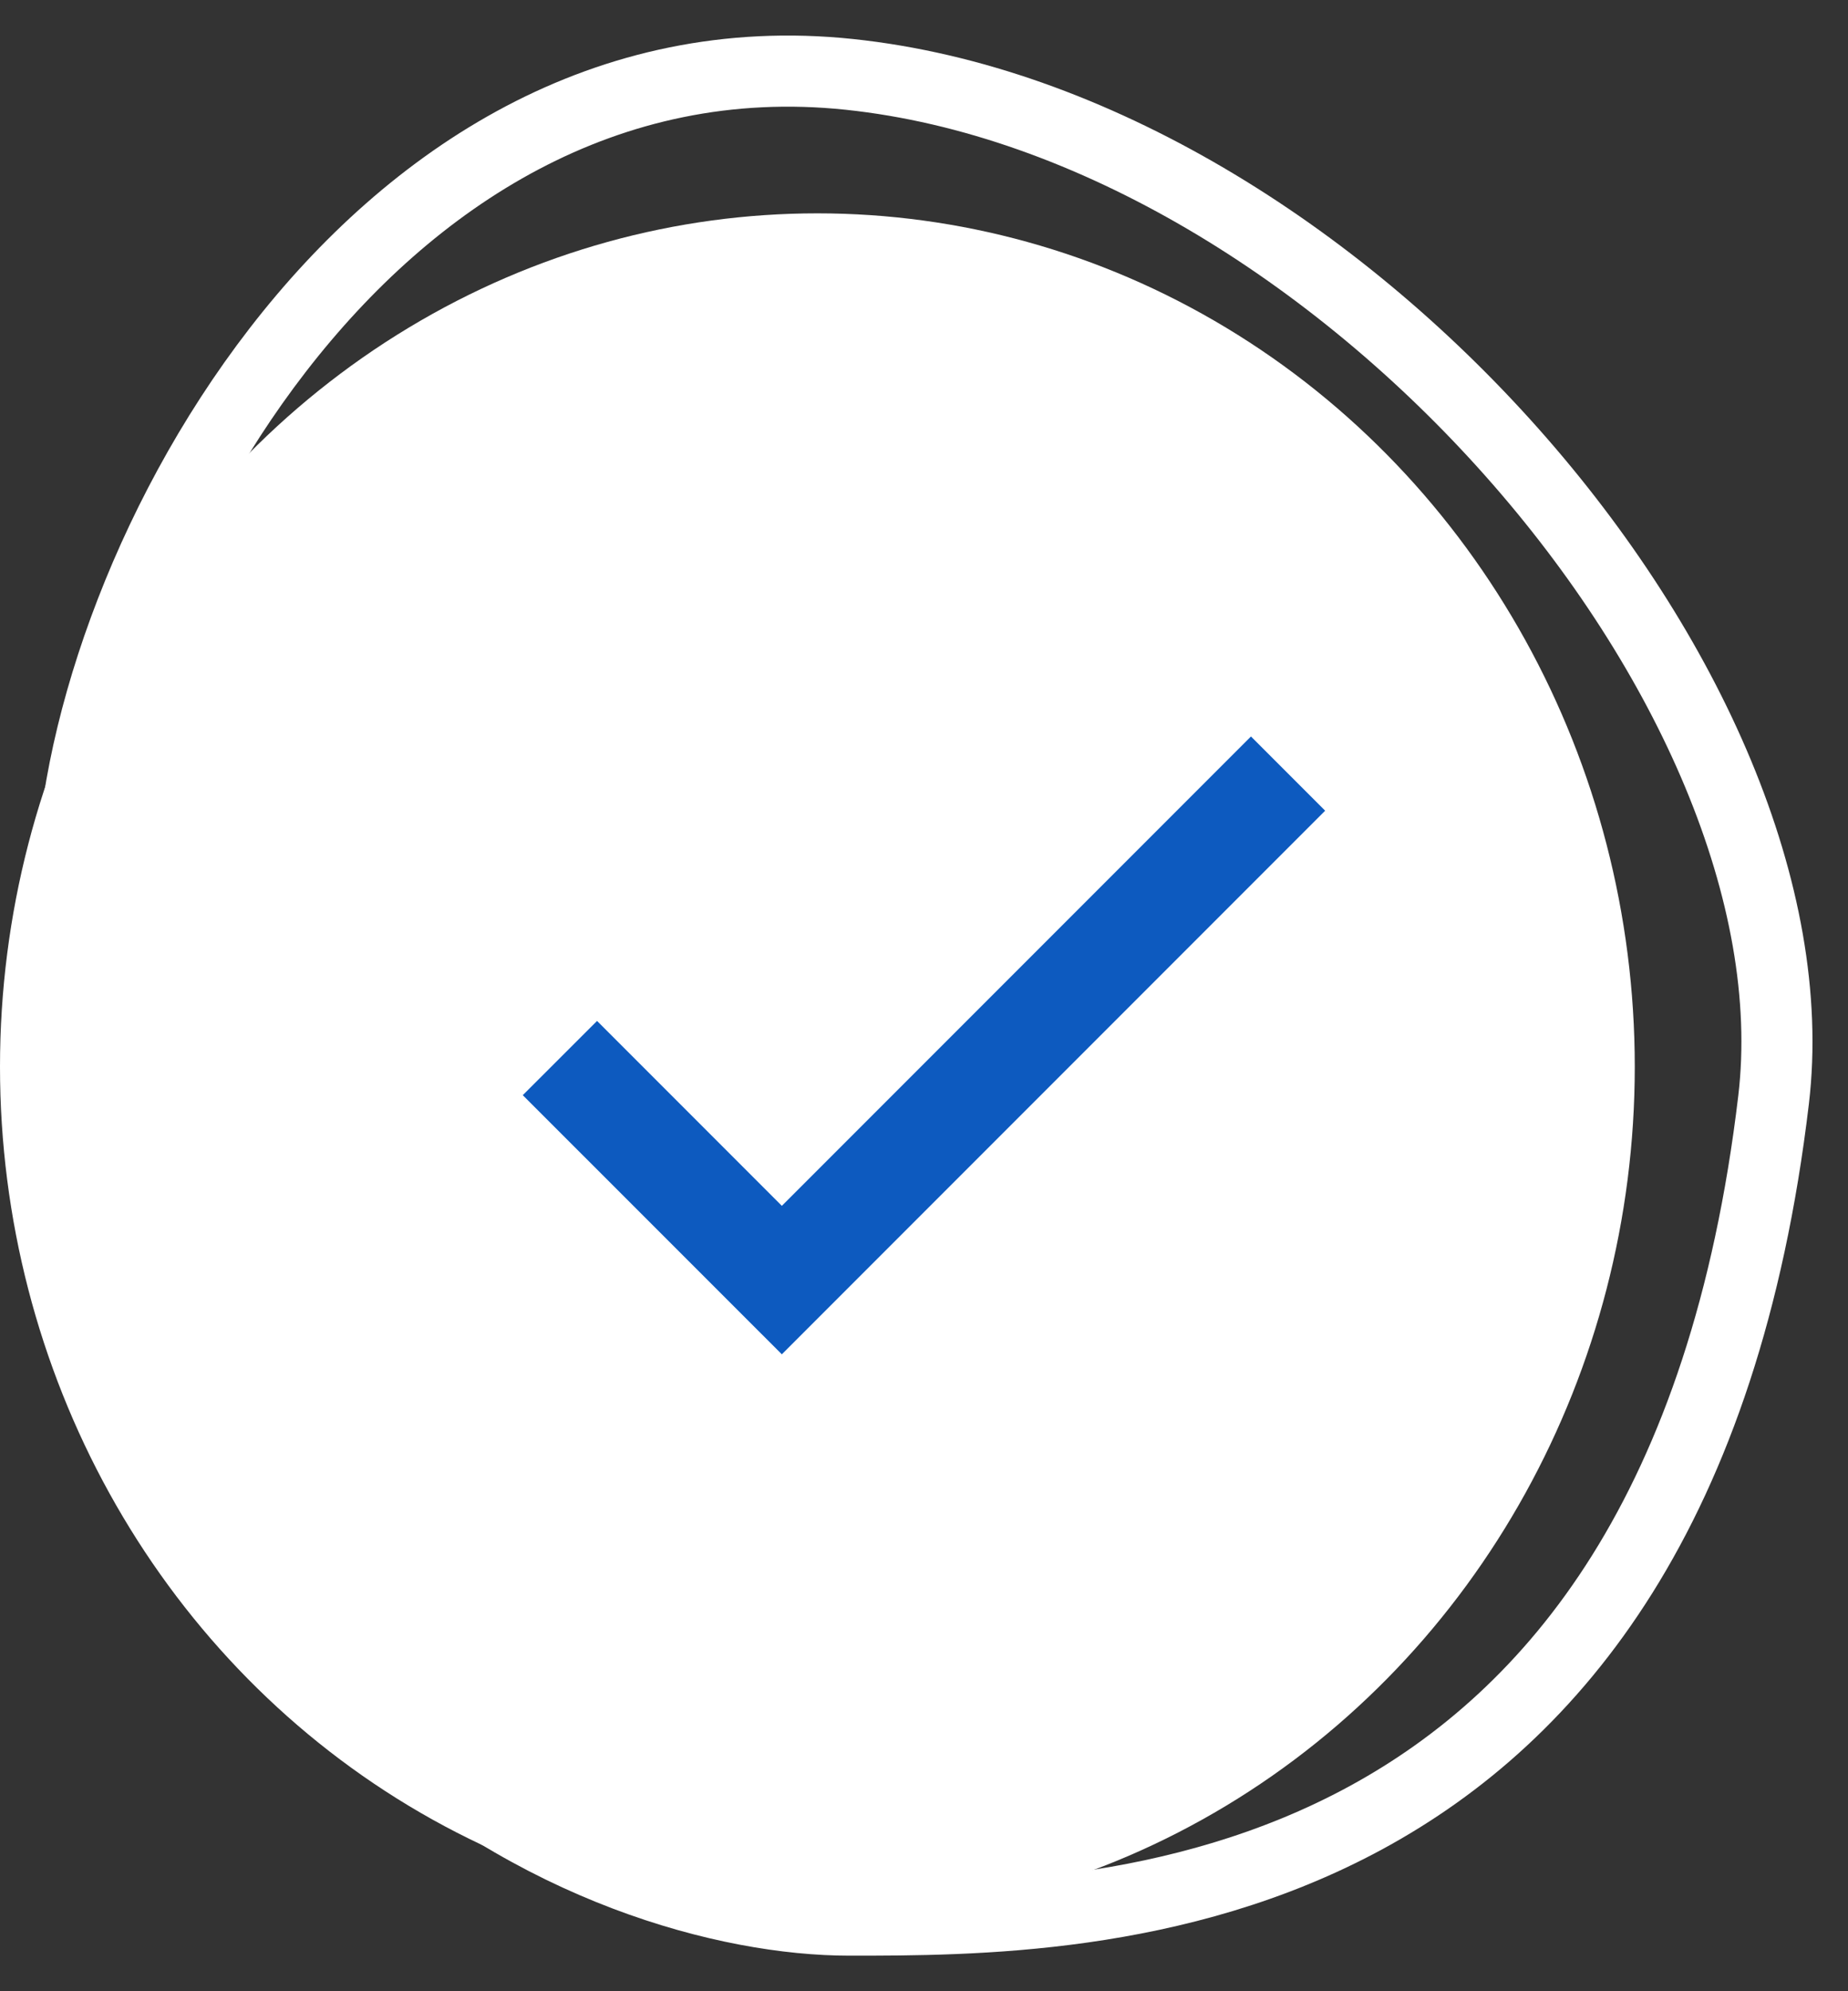 <svg xmlns="http://www.w3.org/2000/svg" width="26" height="28" viewBox="0 0 26 28" fill="none">
  <rect x="0" y="0" width="26" height="28" fill="#333333" stroke="none"/>
  <path d="M11.95 1.046C5.106 0.325 1 8.255 1 12.581C1 24.116 8.528 27 11.95 27C15.372 27 23.584 27 24.953 15.465C25.637 9.697 18.793 1.767 11.95 1.046Z" stroke="white"/>
  <ellipse cx="11.5" cy="15" rx="11.5" ry="12" fill="white"/>
  <mask id="mask0_334_340" style="mask-type:alpha" maskUnits="userSpaceOnUse" x="1" y="3" width="24" height="24">
    <rect x="1" y="3" width="24" height="24" fill="#D9D9D9"/>
  </mask>
  <g mask="url(#mask0_334_340)">
    <path d="M11 19.044L7.355 15.4L8.4 14.356L11 16.956L17.6 10.356L18.644 11.4L11 19.044Z" fill="#0D5ABFFF"/>
  </g>
</svg>
